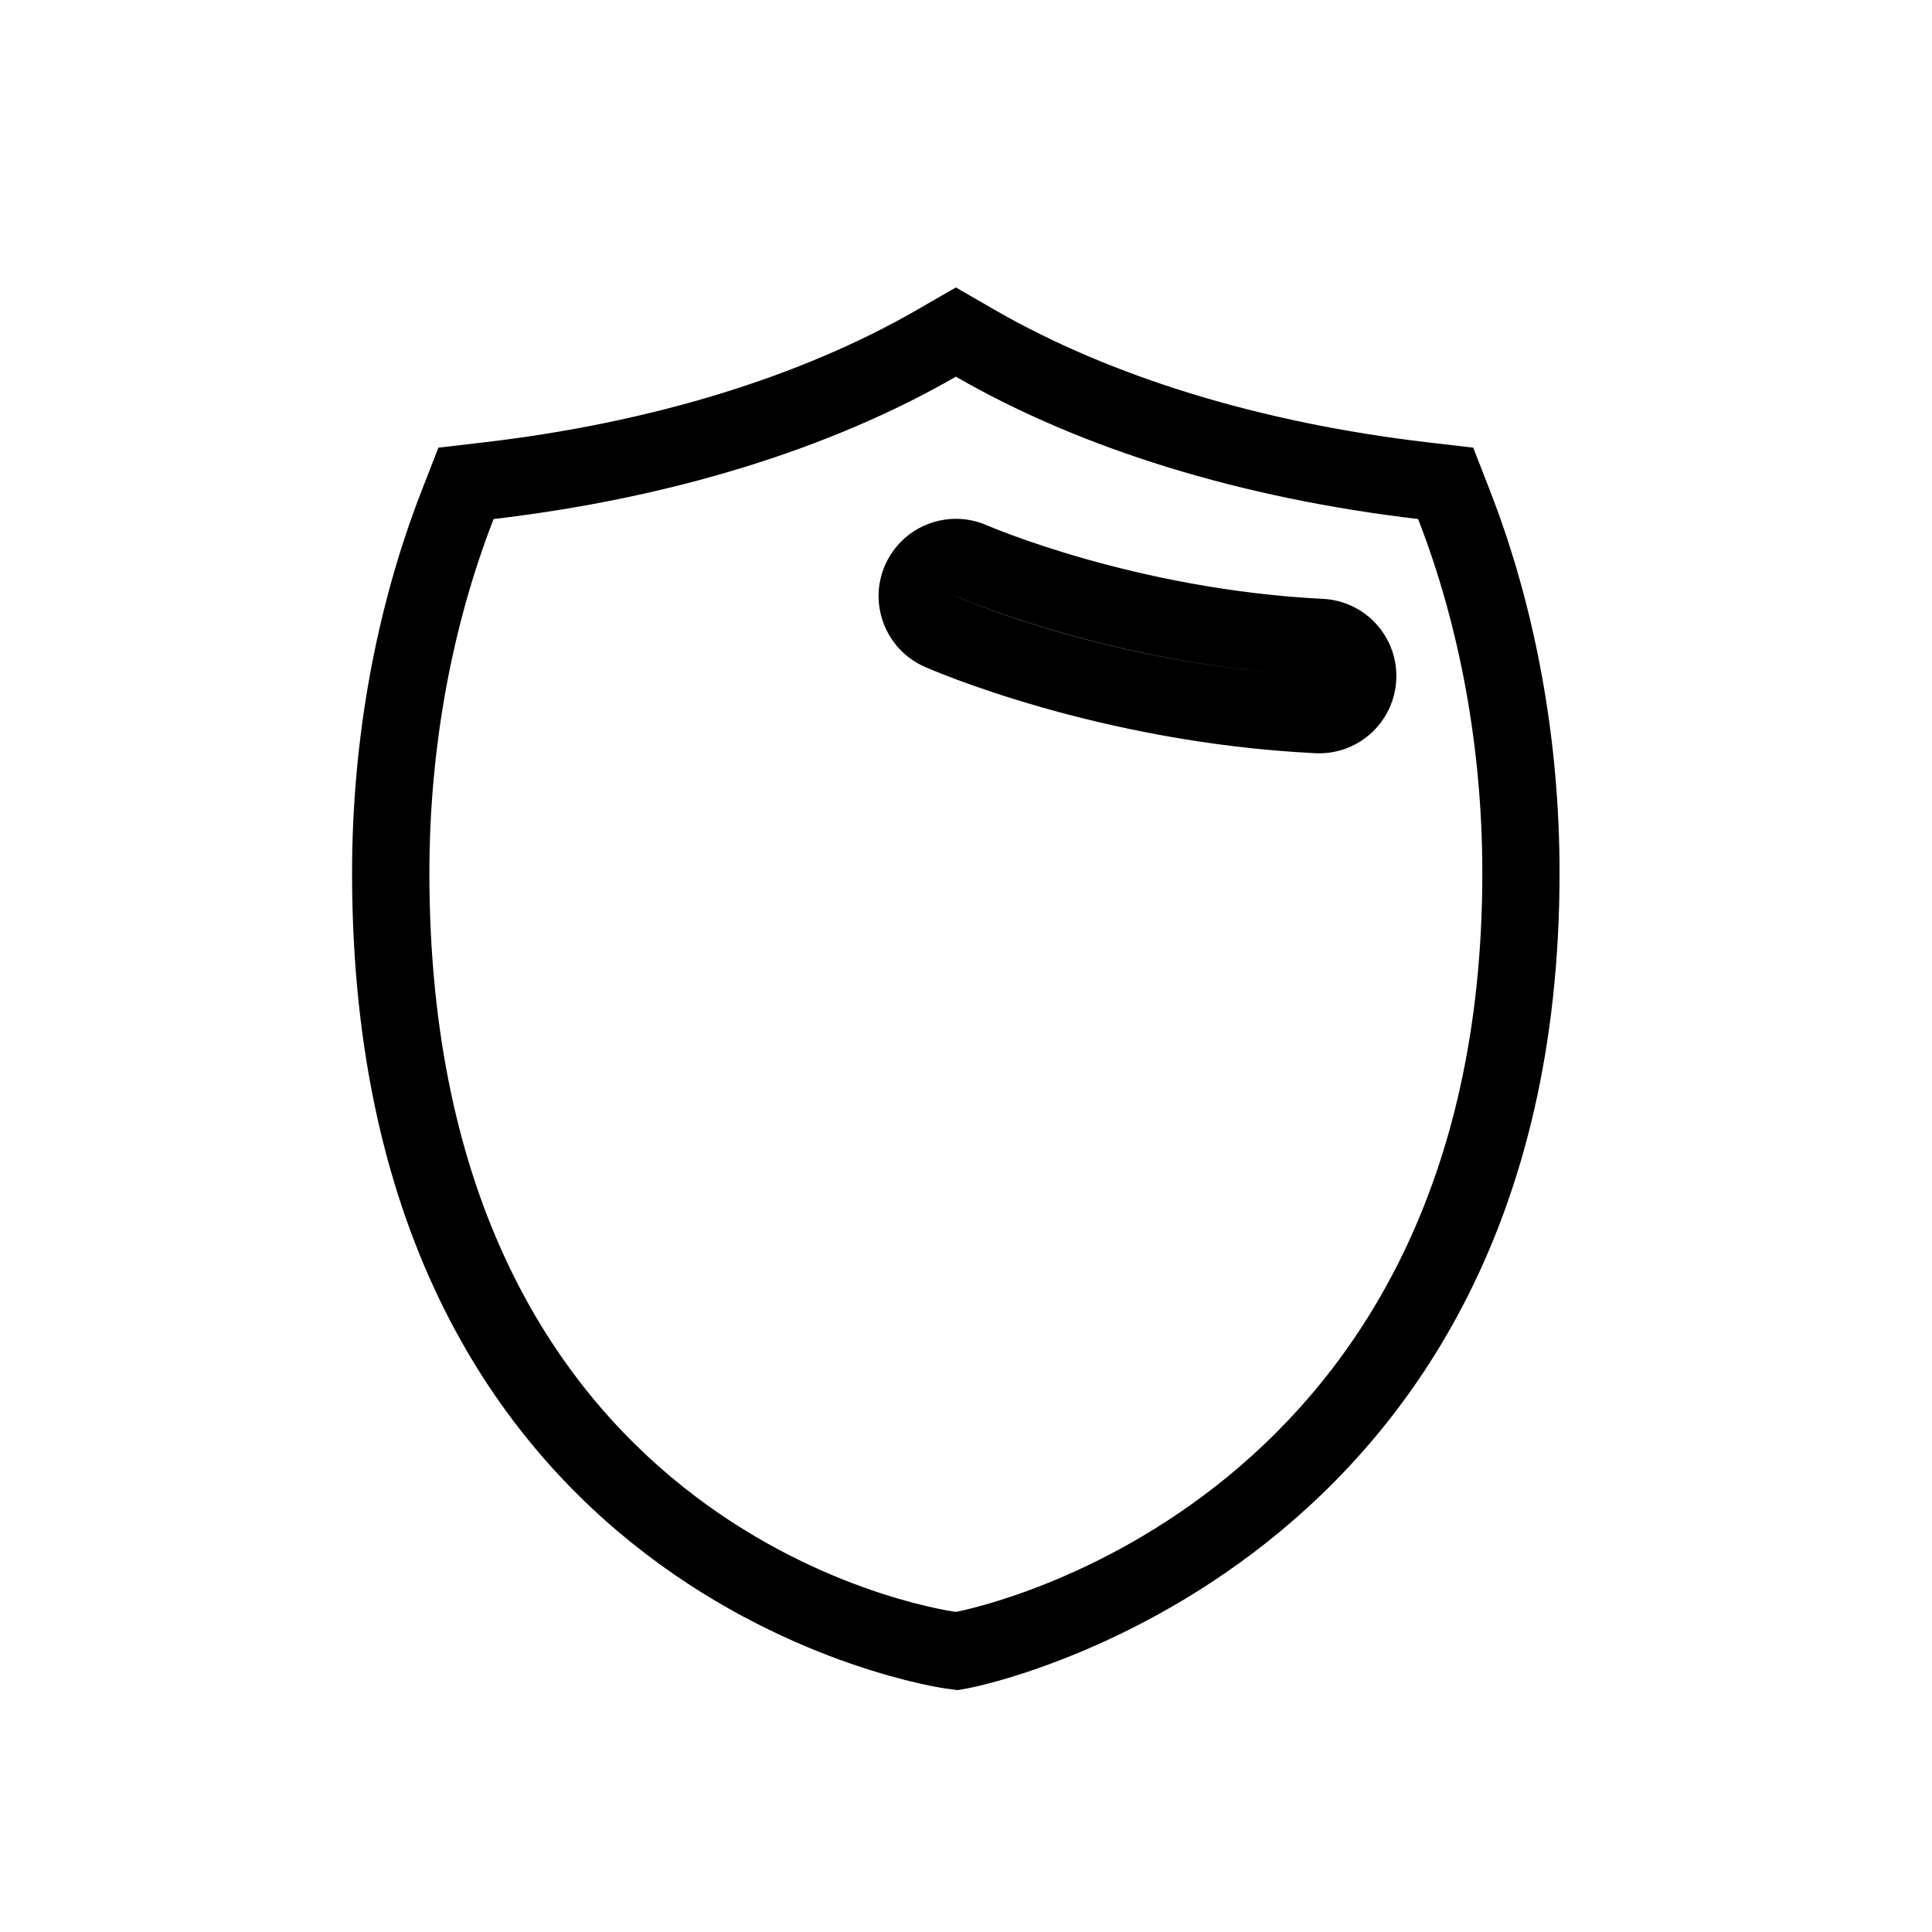 <?xml version="1.0" encoding="utf-8"?>
<!-- Generator: Adobe Illustrator 16.0.0, SVG Export Plug-In . SVG Version: 6.00 Build 0)  -->
<!DOCTYPE svg PUBLIC "-//W3C//DTD SVG 1.1//EN" "http://www.w3.org/Graphics/SVG/1.1/DTD/svg11.dtd">
<svg version="1.1" id="Layer_1" xmlns="http://www.w3.org/2000/svg" xmlns:xlink="http://www.w3.org/1999/xlink" x="0px" y="0px"
	 width="100px" height="100px" viewBox="0 0 100 100" enable-background="new 0 0 100 100" xml:space="preserve">
<g>
	<path d="M77.127,25.413l-0.873-2.242l-2.389-0.279c-8.618-1.012-16.361-3.383-22.393-6.861l-1.998-1.152l-1.998,1.152
		c-6.031,3.479-13.775,5.85-22.394,6.861l-2.39,0.279l-0.873,2.242c-2.353,6.043-3.596,12.879-3.596,19.77
		c0,37.846,30.434,42.178,30.738,42.217l0.62,0.08l0.61-0.113c0.306-0.055,30.531-5.988,30.531-42.184
		C80.725,38.292,79.48,31.456,77.127,25.413z M49.475,83.433c-1.262-0.18-27.25-4.291-27.25-38.25
		c0-6.398,1.148-12.732,3.324-18.318c9.154-1.074,17.428-3.621,23.926-7.369c6.498,3.748,14.771,6.295,23.926,7.369
		c2.174,5.586,3.324,11.92,3.324,18.318C76.725,77.767,50.613,83.212,49.475,83.433z"/>
	<path d="M68.473,30.997c-9.694-0.482-17.307-3.77-17.382-3.803c-0.513-0.225-1.056-0.34-1.614-0.34
		c-1.582,0-3.019,0.934-3.659,2.381c-0.893,2.016,0.021,4.383,2.036,5.275c0.36,0.16,8.957,3.916,20.206,4.475
		c0.073,0.004,0.146,0.006,0.217,0.006c2.134,0,3.888-1.67,3.993-3.803c0.053-1.066-0.313-2.09-1.029-2.883
		C70.522,31.515,69.54,31.05,68.473,30.997z M49.473,30.856c0,0,0.002-0.002,0.004-0.002c0.314,0.139,8.338,3.617,18.799,4.137
		C57.742,34.468,49.806,31.001,49.473,30.856z"/>
</g>
</svg>
